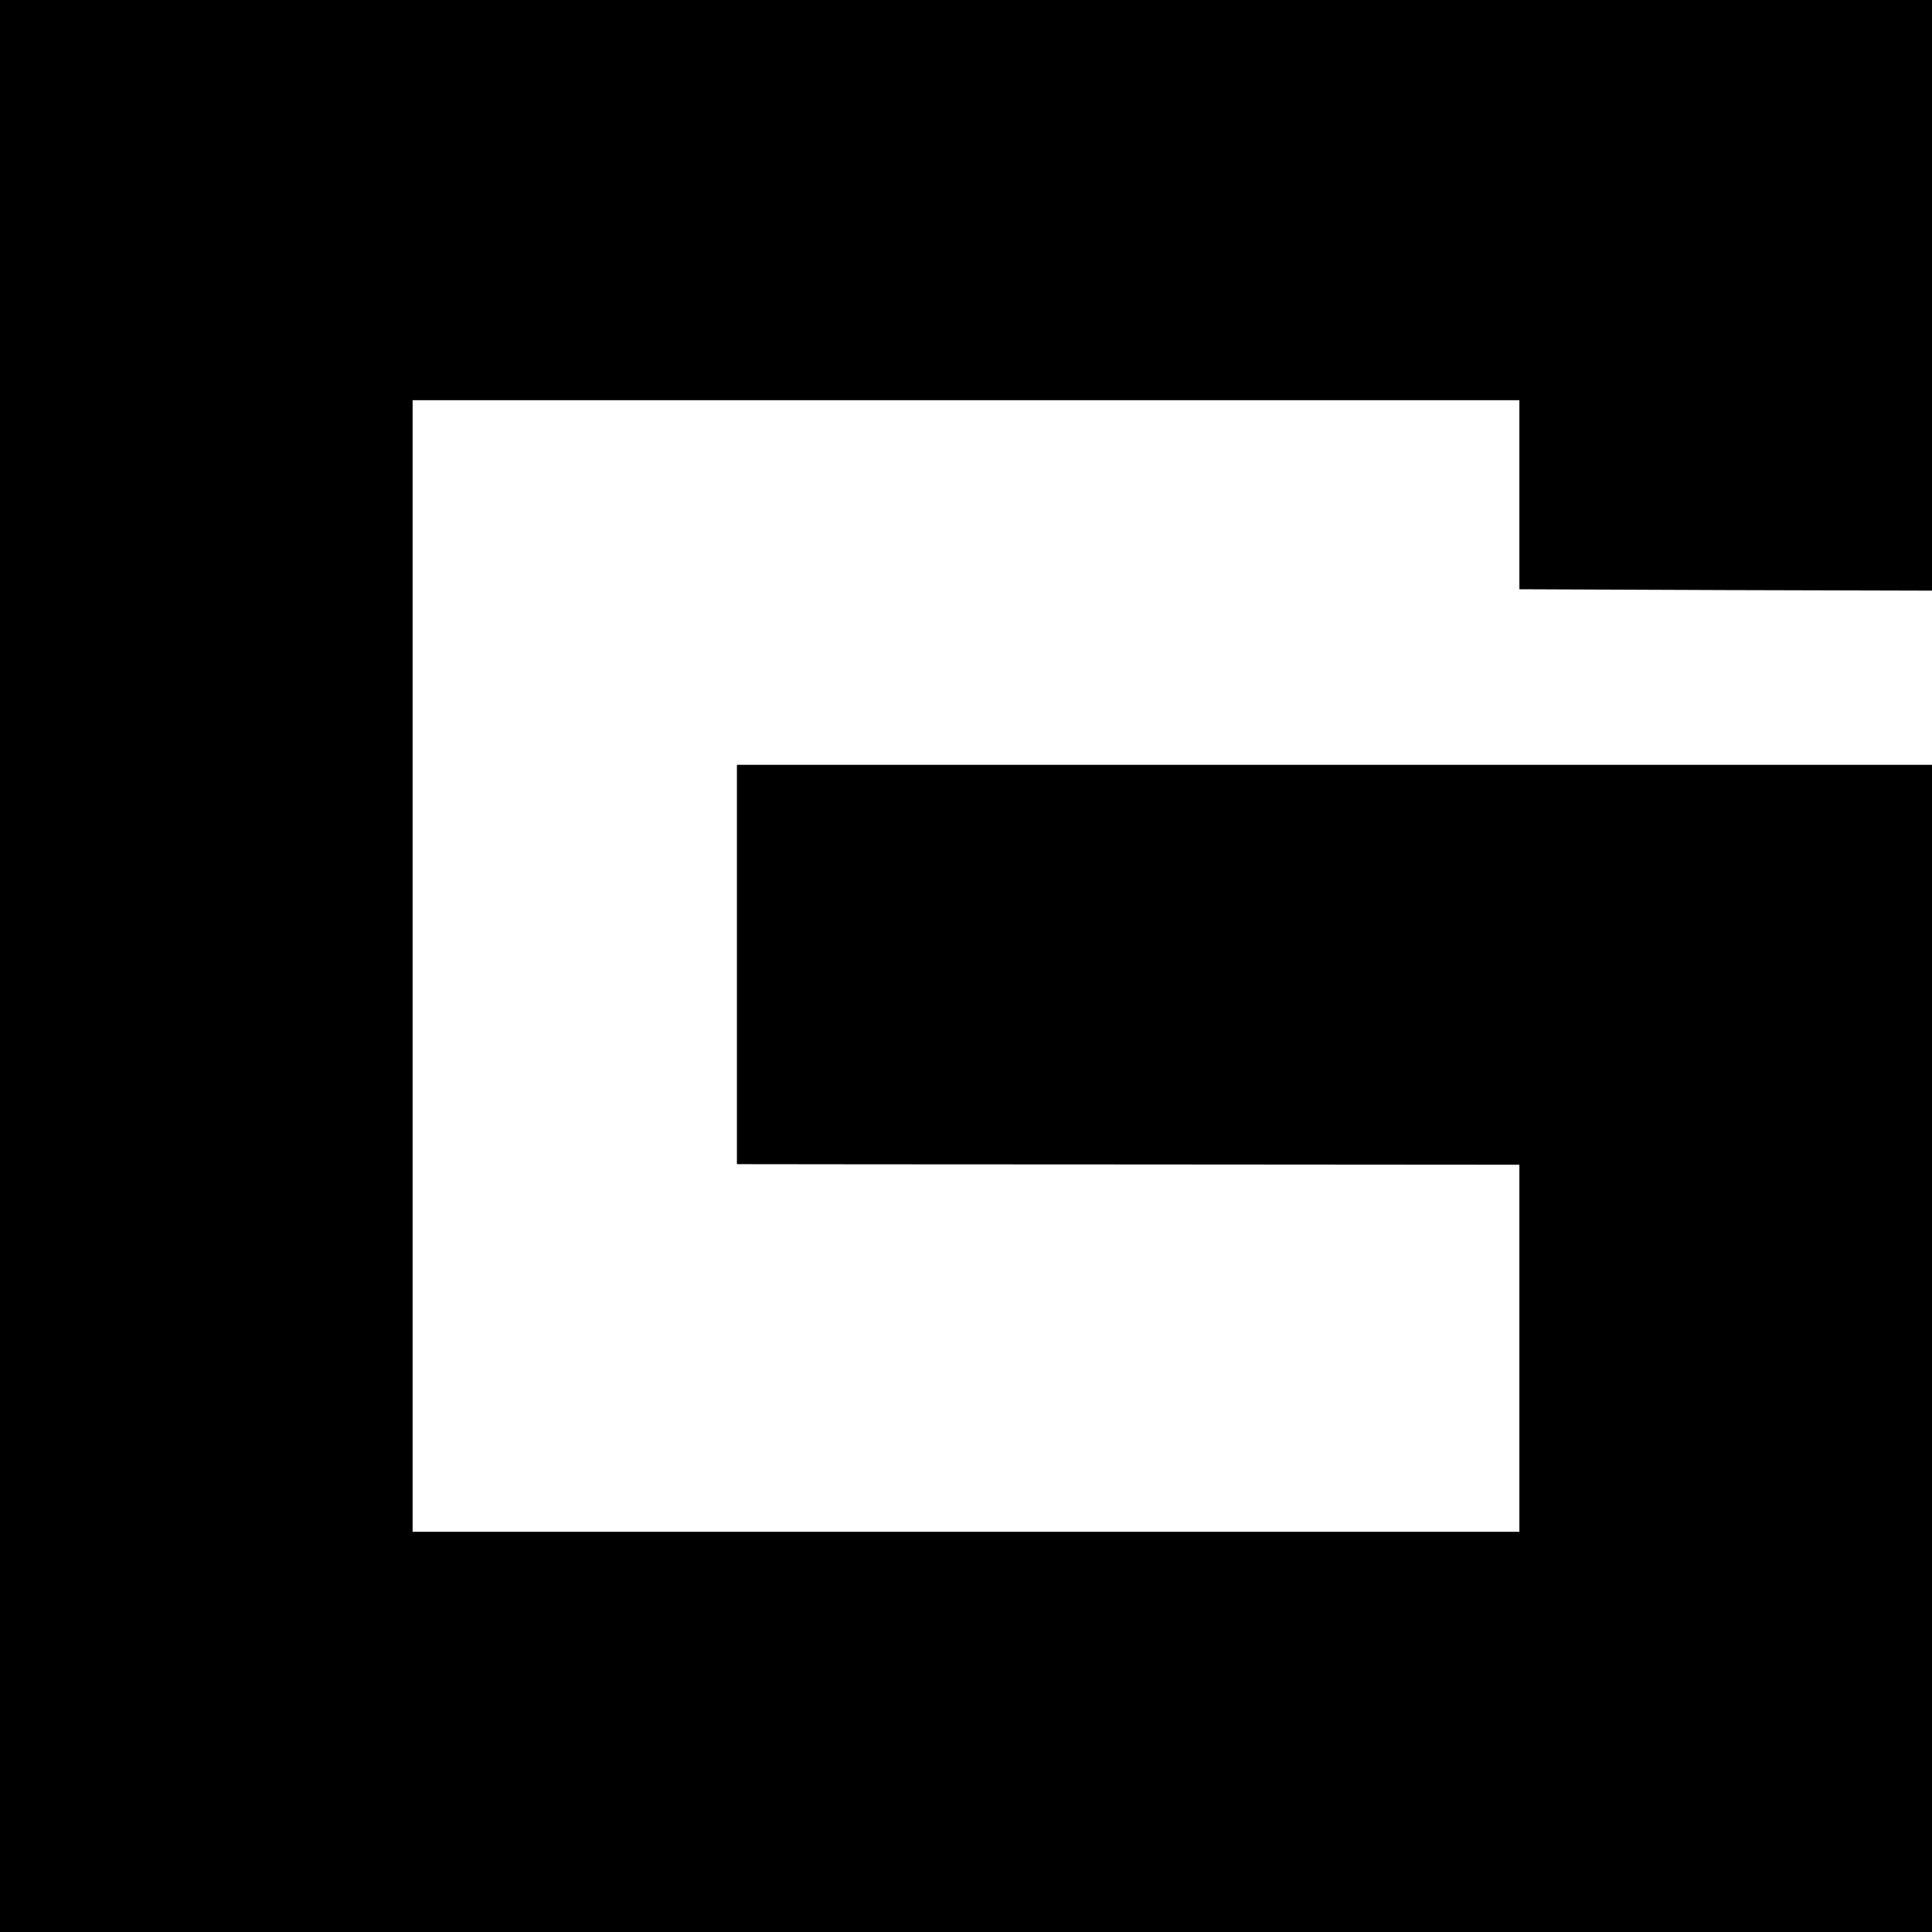 <?xml version="1.0" encoding="UTF-8" standalone="no"?>
<svg xmlns="http://www.w3.org/2000/svg" version="1.0" width="700pt" height="700pt" viewBox="0 0 700 700" preserveAspectRatio="xMidYMid meet">
  <g transform="translate(0,700) scale(0.1,-0.1)" fill="#000000" stroke="none">
    <path d="M0 3500 l0 -3500 3500 0 3500 0 0 2115 0 2114 -2165 0 -2165 0 0 -723 0 -724 48 0 c26 0 664 -1 1417 -1 l1370 -1 0 -665 0 -665 -2005 0 -2005 0 0 2050 0 2050 2005 0 2005 0 0 -342 0 -343 748 -3 747 -2 0 1070 0 1070 -3500 0 -3500 0 0 -3500z"></path>
  </g>
</svg>
